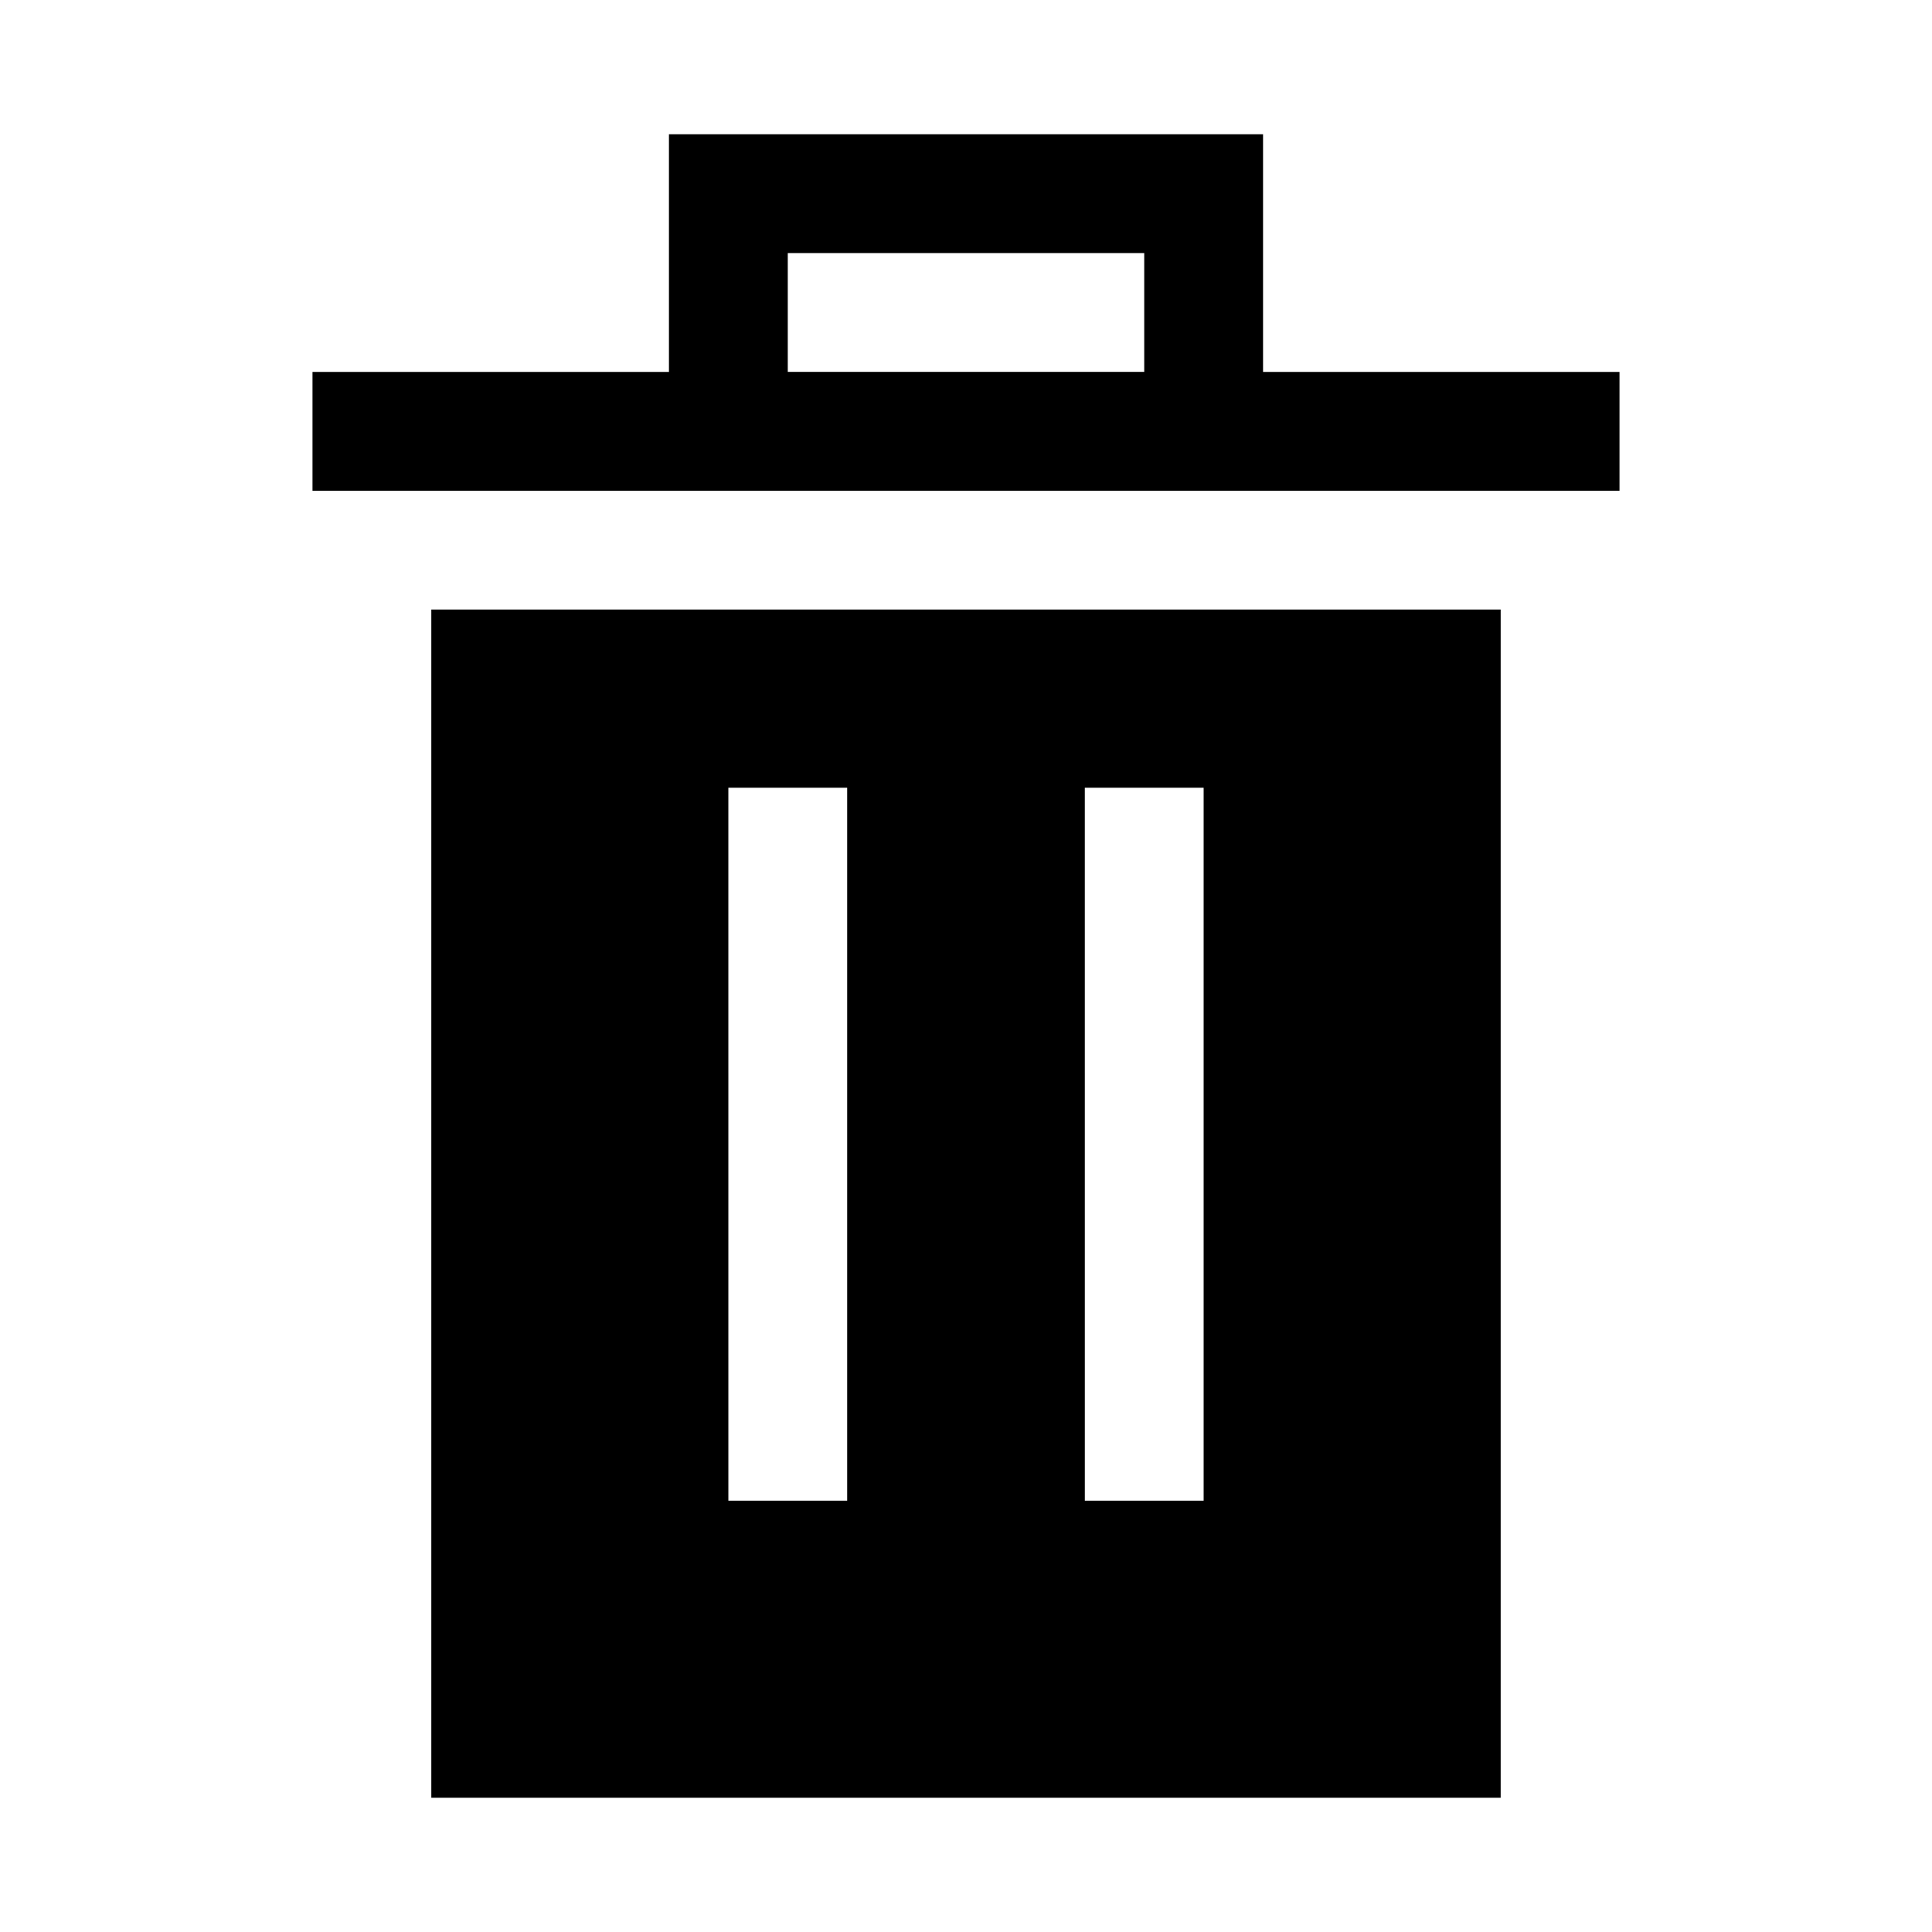 <?xml version="1.0" encoding="UTF-8"?>
<!-- Uploaded to: SVG Repo, www.svgrepo.com, Generator: SVG Repo Mixer Tools -->
<svg fill="#000000" width="800px" height="800px" version="1.1" viewBox="144 144 512 512" xmlns="http://www.w3.org/2000/svg">
 <path d="m321.28 179.58v62.977h-94.465v31.488h346.37v-31.488h-94.465v-62.977zm31.488 31.488h94.465v31.488l-94.465-0.004zm-94.465 94.465v314.88h283.39v-314.88zm78.719 47.23h31.488v188.93h-31.484zm94.465 0h31.488v188.93h-31.484z"/>
</svg>